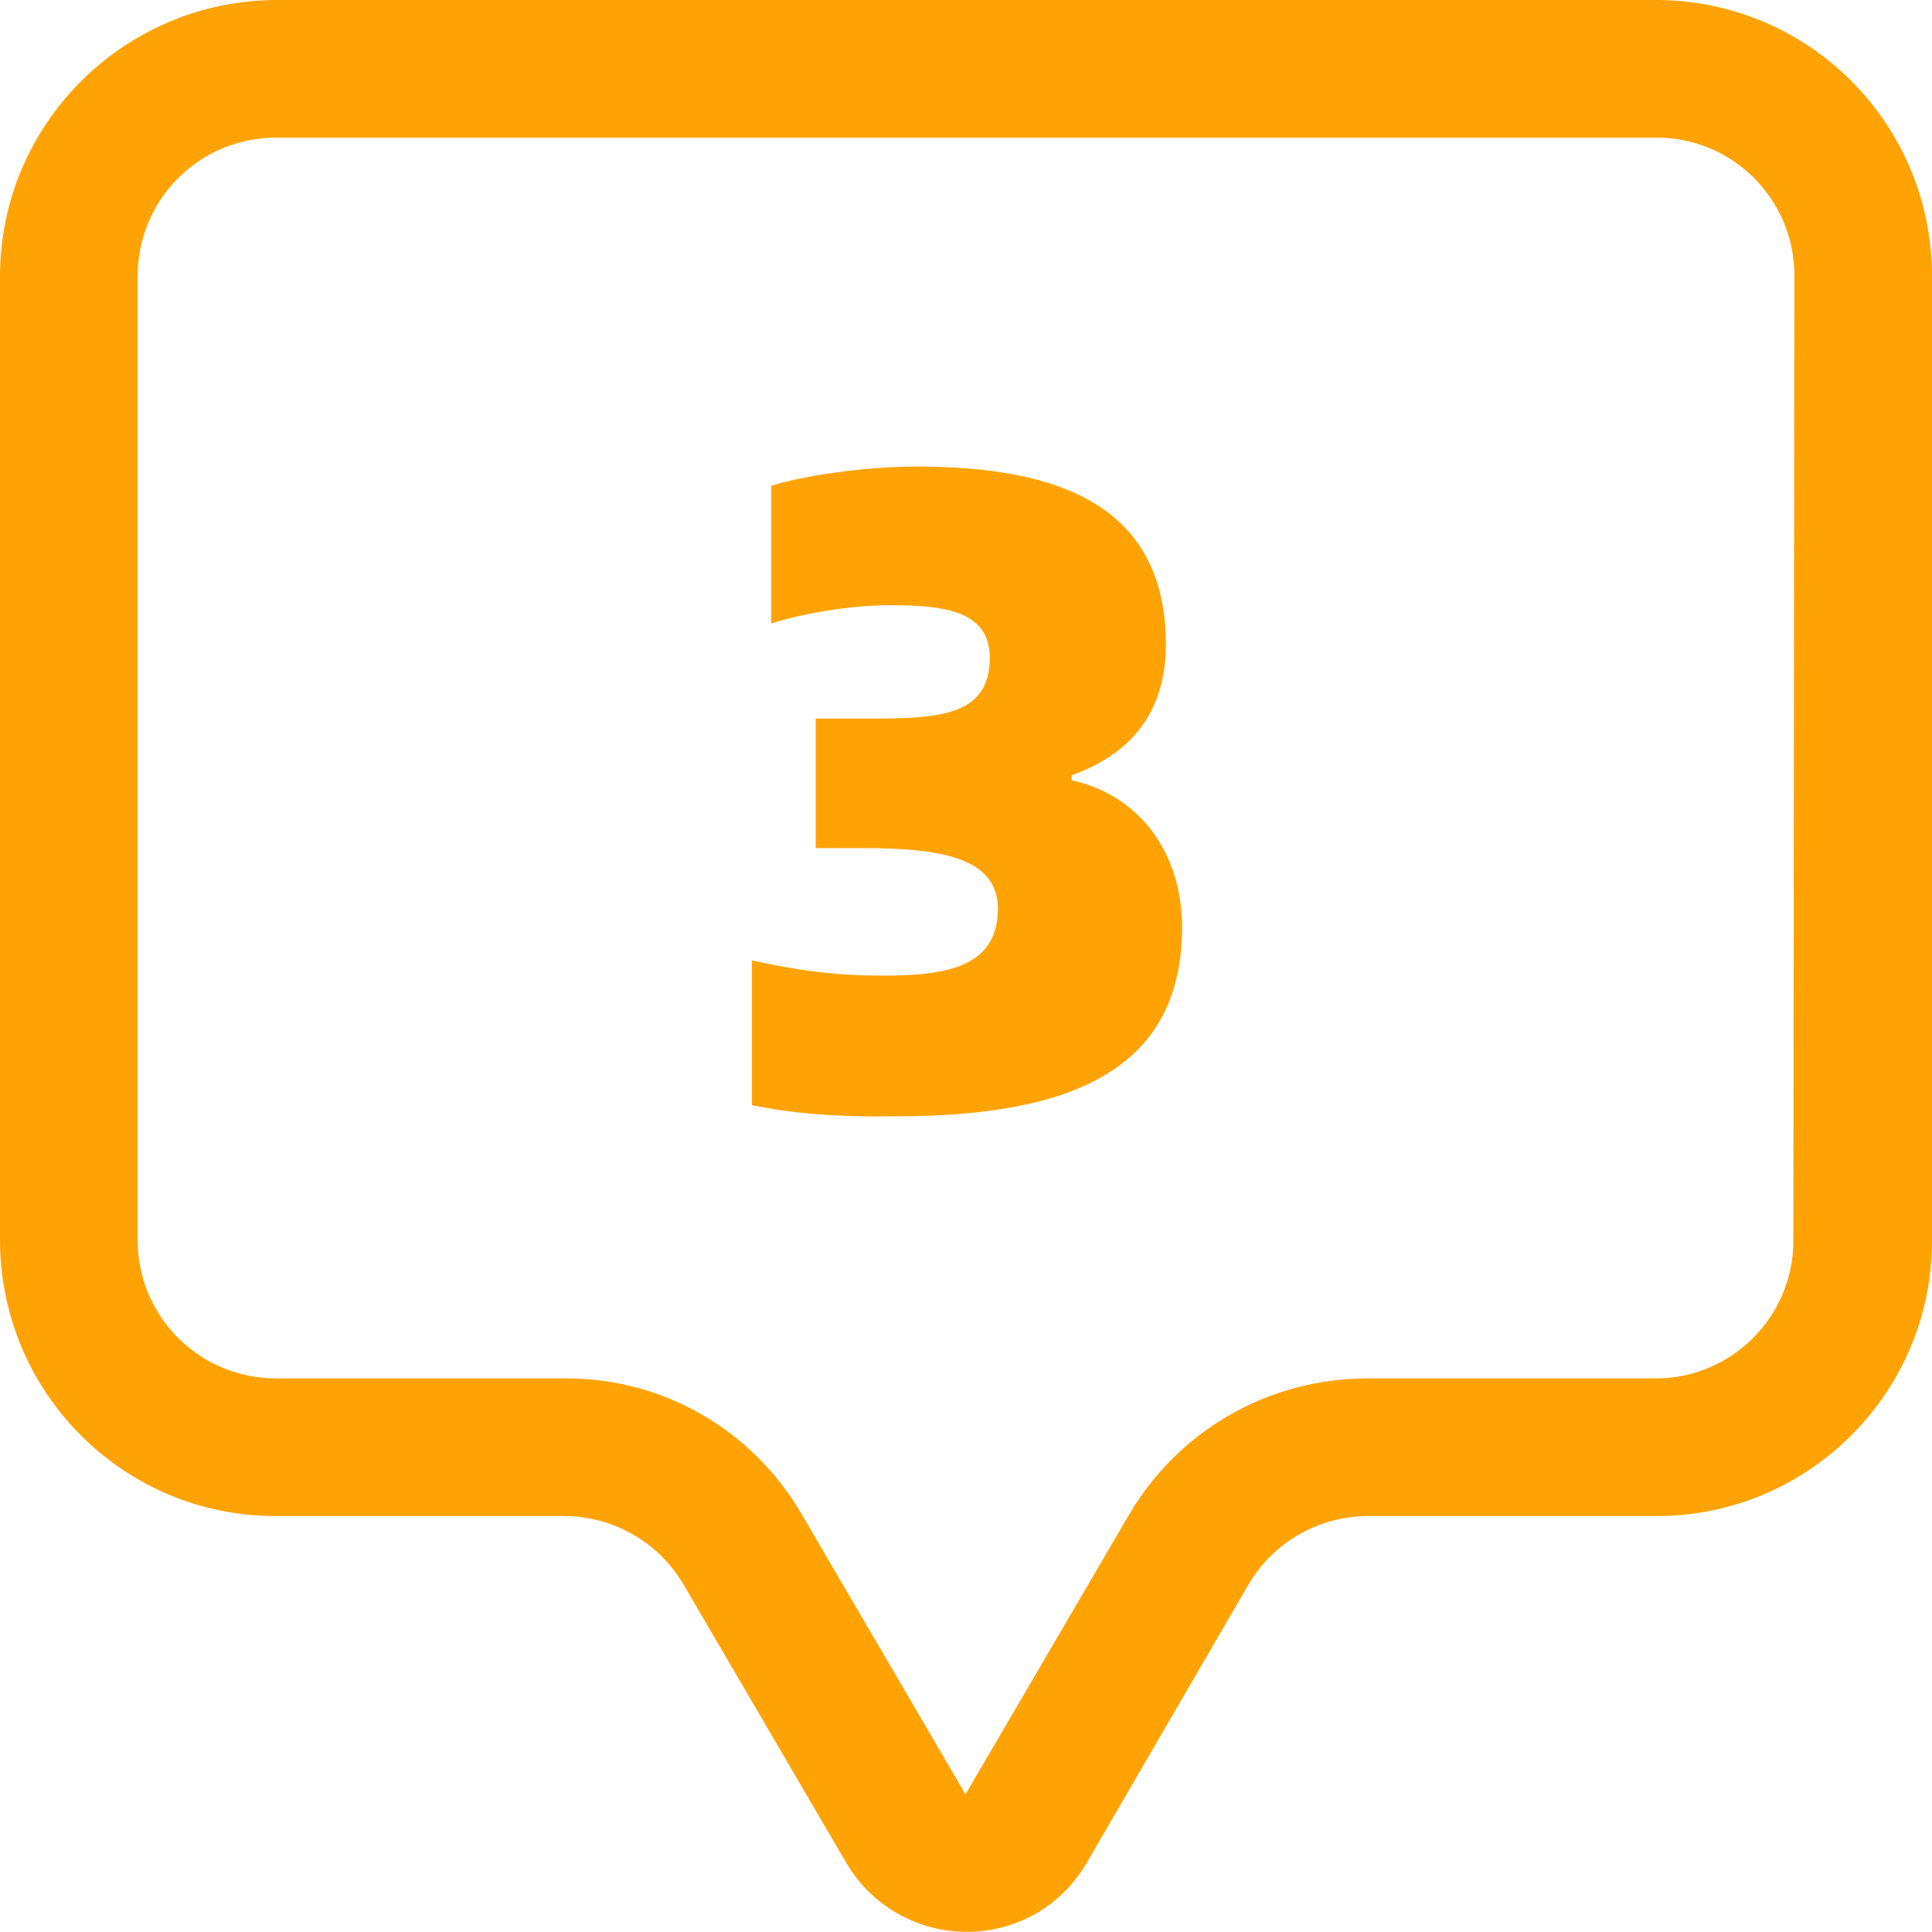 <svg xmlns="http://www.w3.org/2000/svg" xmlns:xlink="http://www.w3.org/1999/xlink" class="icon" viewBox="0 0 1024 1024" width="200" height="200"><path d="M877.561 0H145.903C65.442 0.536 0 65.978 0 146.439v510.659c0 80.997 65.442 146.439 145.903 146.439h152.876c25.748 0 49.886 13.41 63.296 35.939l86.898 148.585c20.92 34.866 65.978 46.131 100.844 25.748 10.728-6.437 19.311-15.019 25.748-25.748l86.361-148.585c13.41-22.529 37.548-35.939 63.296-35.939h152.876c80.461 0 145.903-65.442 145.903-145.903V146.439c0-80.997-65.442-146.439-146.439-146.439z m72.951 657.634c0 40.23-32.721 72.951-72.951 72.951h-152.876c-52.031 0-99.772 27.357-126.056 71.878l-86.898 148.585-86.898-148.585c-26.284-45.058-74.024-72.415-126.056-71.878H146.439c-40.767 0-73.488-32.721-73.488-73.488V146.439c0-40.767 32.721-73.488 73.488-73.488h731.658c40.23 0 72.951 32.721 72.951 72.951l-0.536 511.732z" fill="#ffa305"></path><path d="M398.55 585.756V509.05c24.675 5.364 43.985 8.046 69.733 8.046 32.721 0 60.614-4.291 60.614-35.403 0-26.82-29.502-32.184-71.342-32.184h-25.211V380.849h24.675c38.085 0 67.587 0 67.587-32.184 0-24.675-23.602-27.893-52.568-27.893-21.456 0-46.131 4.291-63.296 9.655V257.475c15.019-4.828 47.74-10.192 77.243-10.192 75.633 0 131.956 20.92 131.956 94.408 0 28.966-12.337 55.786-49.886 69.196v2.682c36.476 8.046 58.468 39.158 58.468 77.779 0 73.488-55.25 100.308-151.267 100.308-32.721 0.536-55.786-1.609-76.706-5.9z" fill="#ffa305"></path></svg>